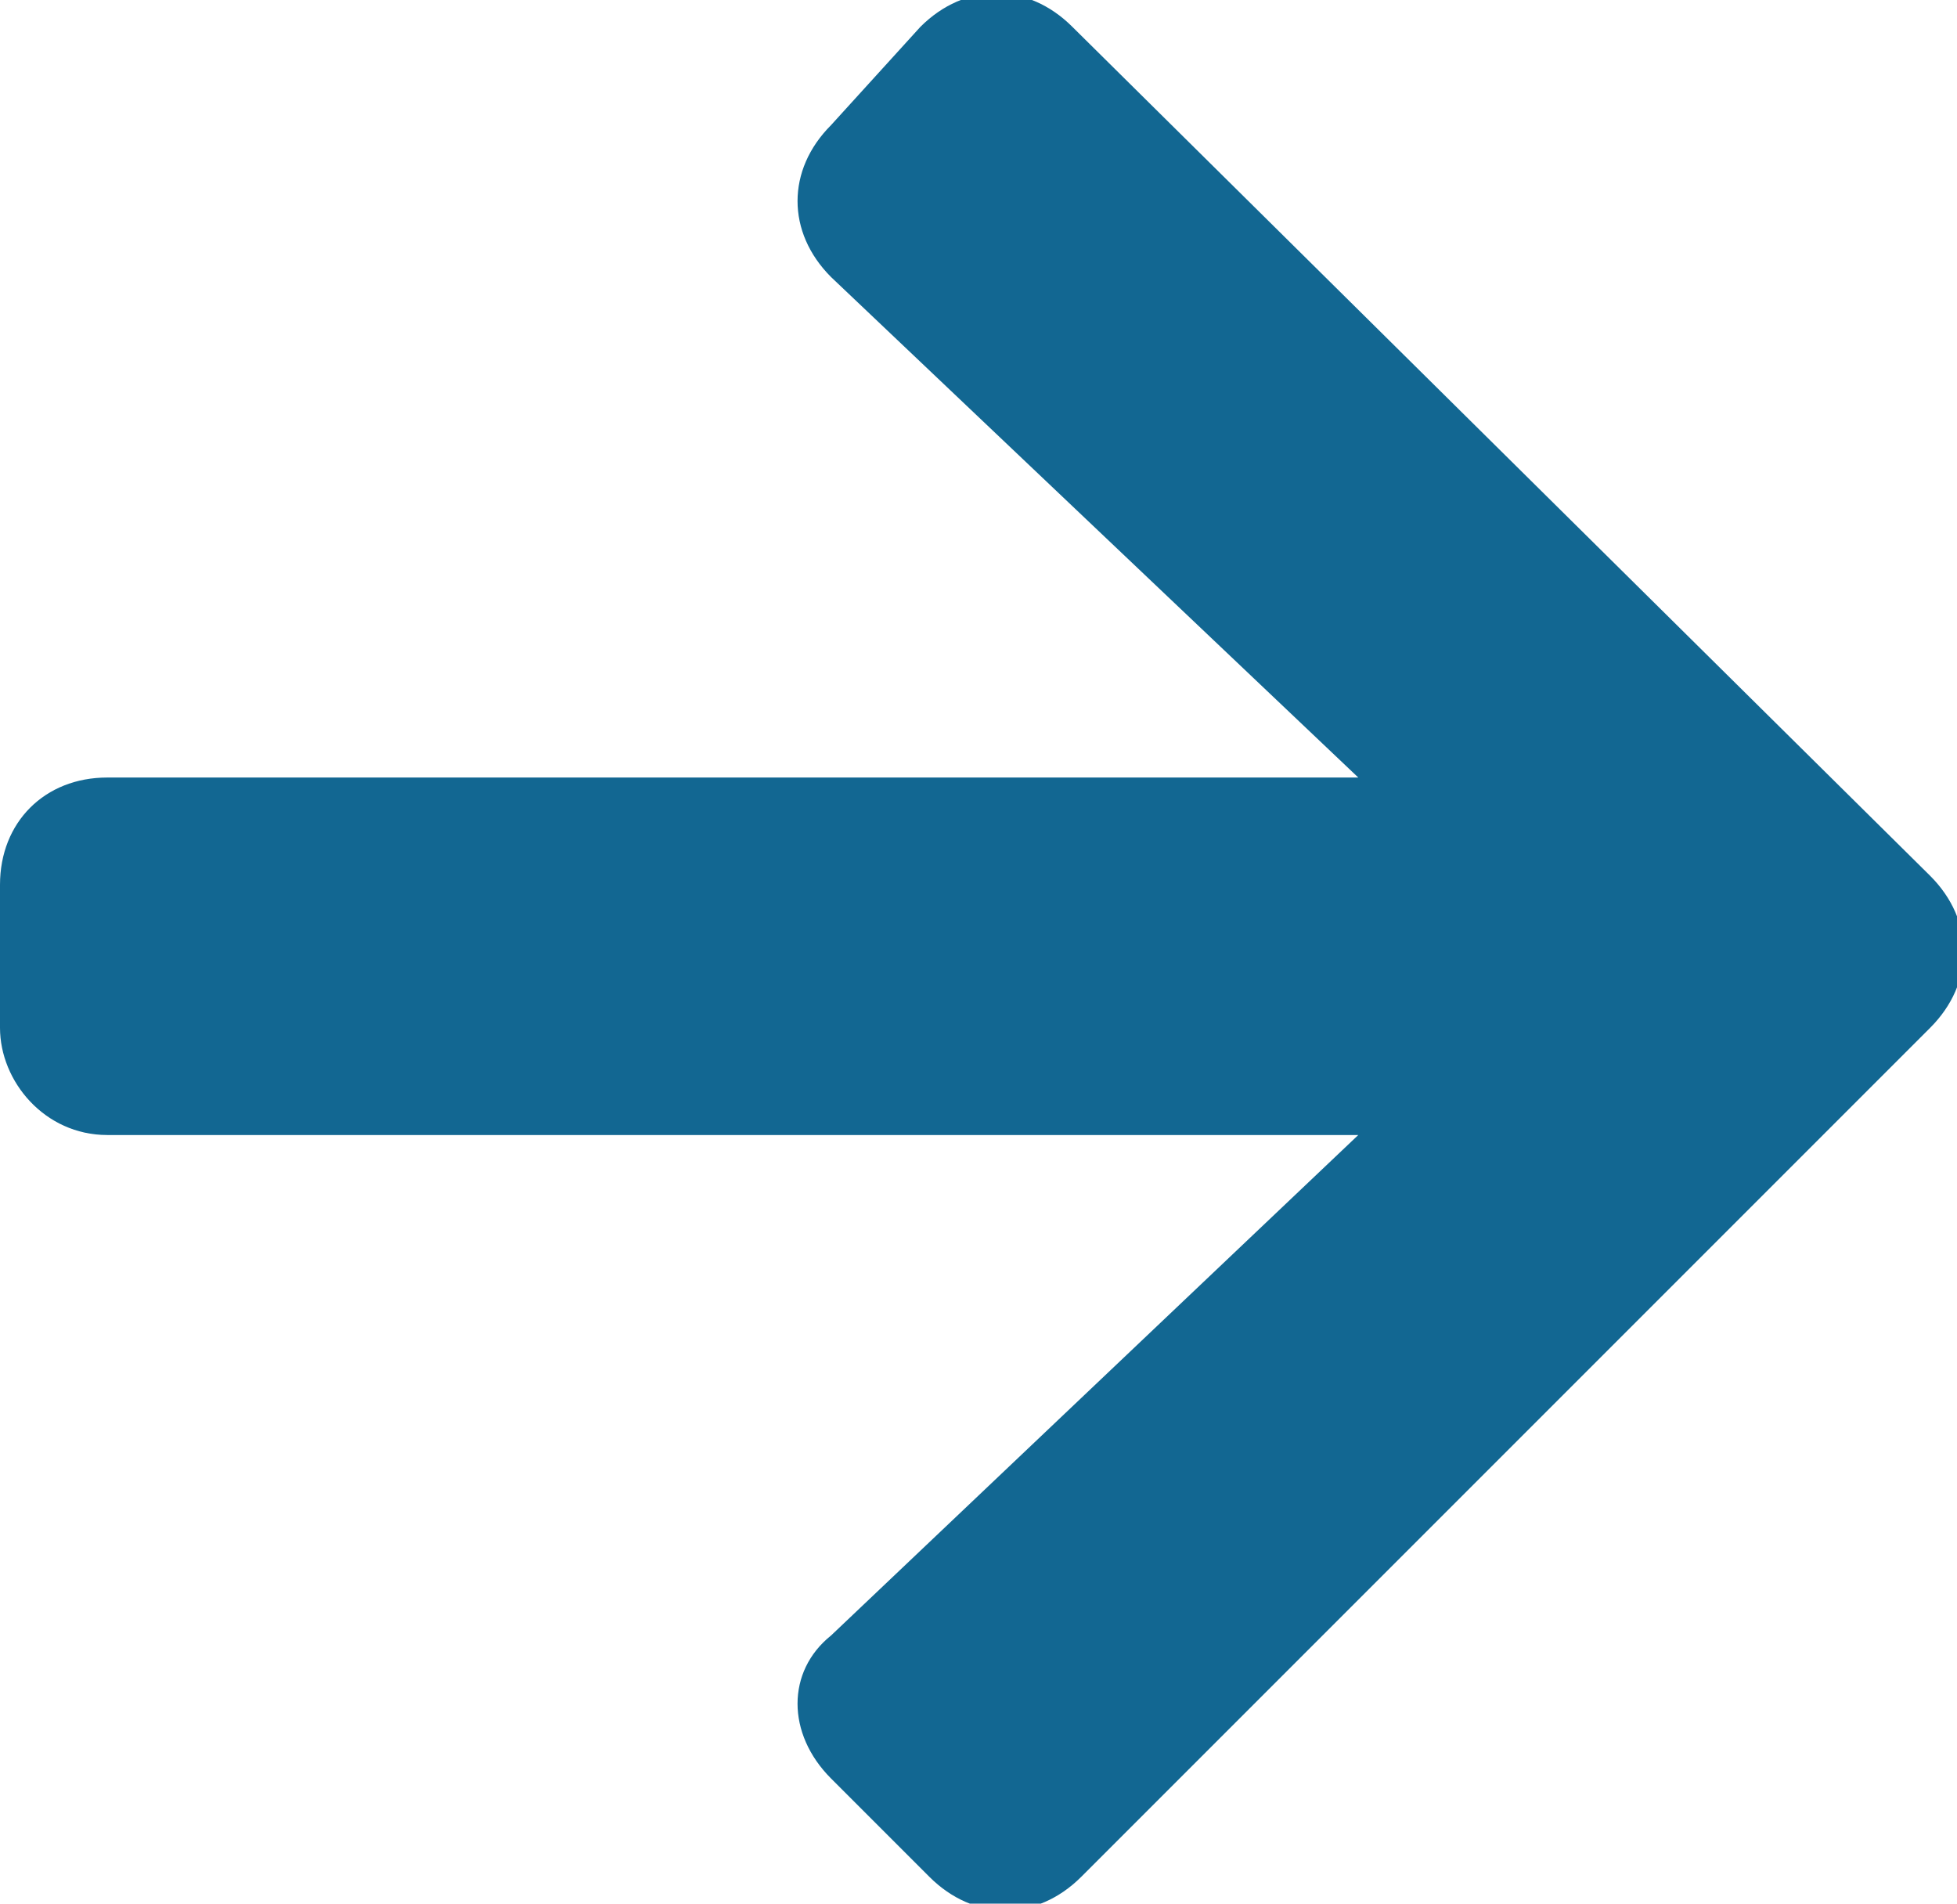 <?xml version="1.0" encoding="utf-8"?>
<!-- Generator: Adobe Illustrator 24.0.1, SVG Export Plug-In . SVG Version: 6.00 Build 0)  -->
<svg version="1.1" id="Layer_1" xmlns="http://www.w3.org/2000/svg" xmlns:xlink="http://www.w3.org/1999/xlink" x="0px" y="0px"
	 viewBox="0 0 21.9 21.3" style="enable-background:new 0 0 21.9 21.3;" xml:space="preserve">
<style type="text/css">
	.st0{fill:#126792;}
</style>
<path class="st0" d="M9.3,19.9l1.1,1.1c0.5,0.5,1.2,0.5,1.7,0l9.5-9.5c0.5-0.5,0.5-1.2,0-1.7L12,0.3c-0.5-0.5-1.2-0.5-1.7,0L9.3,1.4
	c-0.5,0.5-0.5,1.2,0,1.7l5.9,5.6h-14C0.5,8.7,0,9.2,0,9.9l0,1.6c0,0.6,0.5,1.2,1.2,1.2h14l-5.9,5.6C8.8,18.7,8.8,19.4,9.3,19.9z"/>
</svg>
